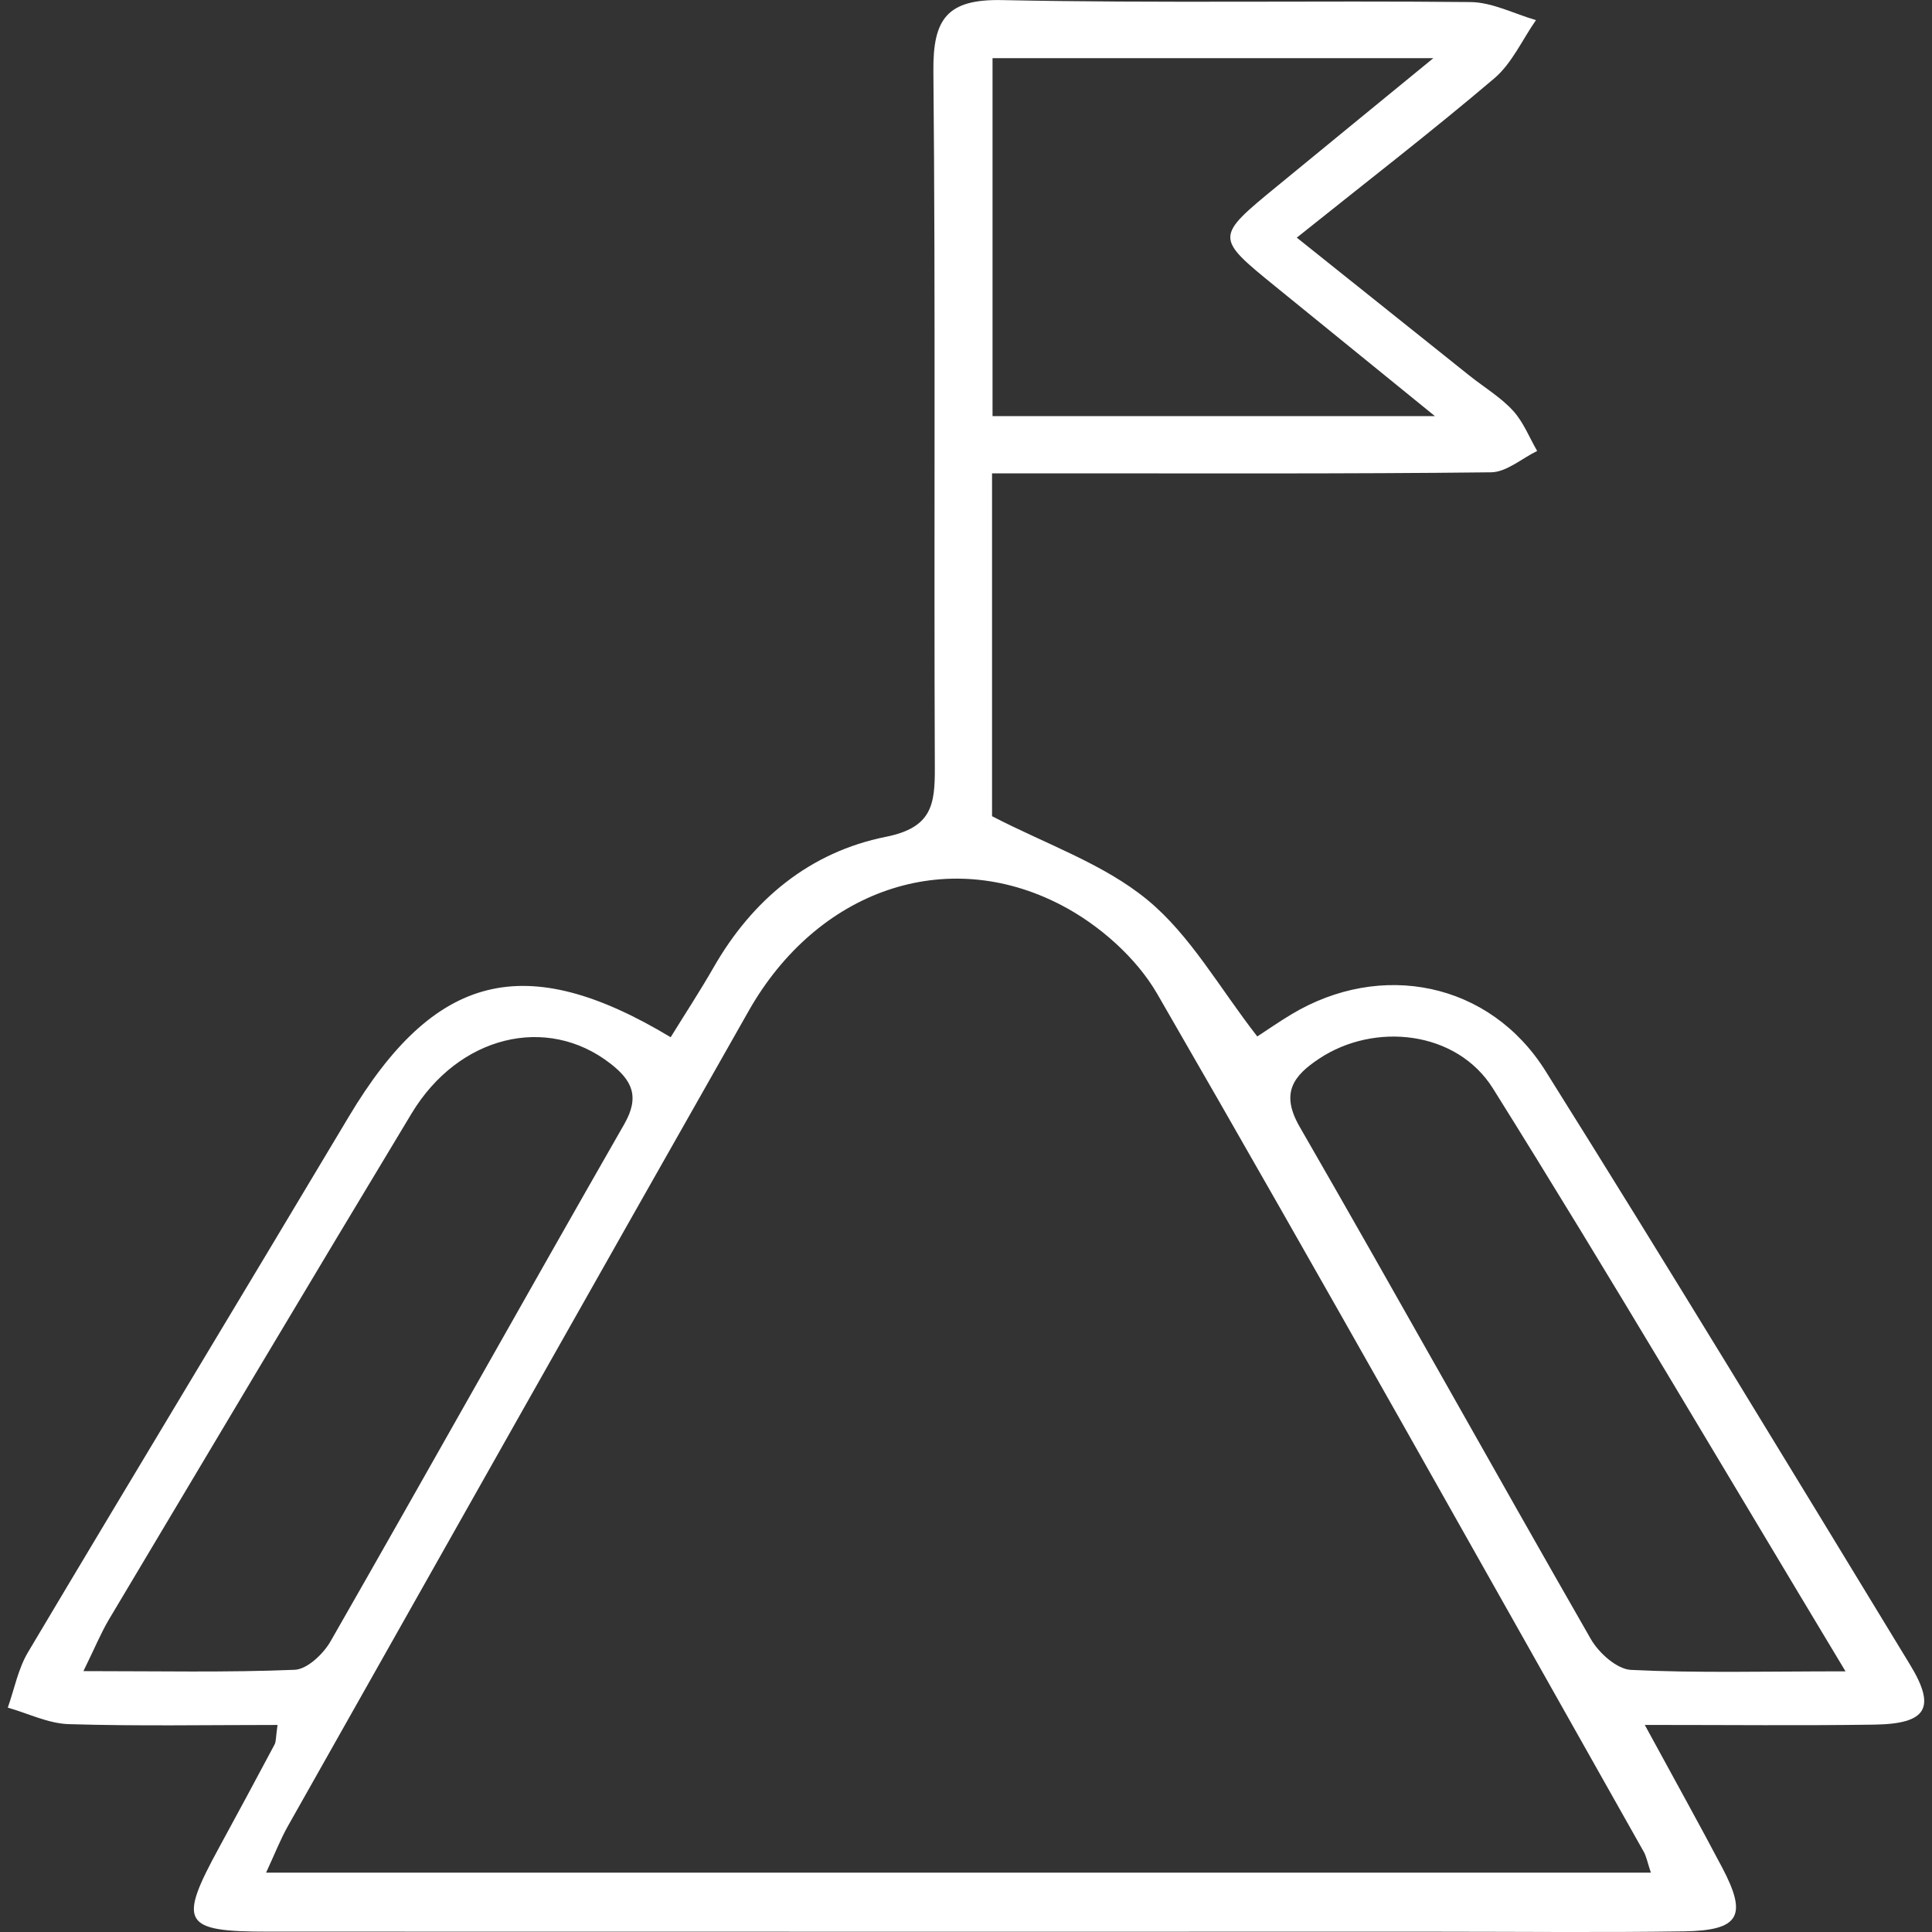 <svg width="60" height="60" viewBox="0 0 60 60" fill="none" xmlns="http://www.w3.org/2000/svg">
<rect x="0" y="0" width="60" height="60" fill="#333333" stroke="none"/>
<g clip-path="url(#clip0_15_50)">
<path d="M51.08 53.569C52.014 55.286 52.765 56.635 53.485 58.001C54.276 59.5 54.023 59.953 52.299 59.98C49.76 60.019 47.221 59.991 44.682 59.991C32.564 59.991 20.445 59.993 8.327 59.989C5.669 59.989 5.523 59.725 6.804 57.377C7.384 56.313 7.958 55.247 8.527 54.177C8.576 54.085 8.563 53.959 8.619 53.57C6.434 53.57 4.283 53.61 2.137 53.545C1.501 53.526 0.874 53.211 0.242 53.032C0.446 52.457 0.562 51.829 0.868 51.314C4.171 45.762 7.516 40.234 10.828 34.686C13.49 30.226 16.297 29.485 20.828 32.212C21.272 31.493 21.738 30.782 22.16 30.046C23.371 27.929 25.156 26.46 27.512 25.988C28.938 25.703 29.037 24.994 29.032 23.846C29.001 16.633 29.056 9.419 28.987 2.206C28.972 0.586 29.411 -0.033 31.126 0.003C35.971 0.104 40.82 0.016 45.667 0.064C46.347 0.071 47.023 0.429 47.701 0.625C47.275 1.235 46.954 1.968 46.406 2.434C44.478 4.072 42.472 5.62 40.273 7.38C42.161 8.889 43.899 10.28 45.639 11.668C46.09 12.028 46.6 12.332 46.985 12.751C47.309 13.102 47.493 13.582 47.738 14.005C47.261 14.236 46.787 14.662 46.307 14.668C41.806 14.719 37.305 14.699 32.804 14.7C32.177 14.7 31.55 14.7 30.809 14.7C30.809 18.41 30.809 21.967 30.809 25.348C32.484 26.218 34.276 26.825 35.64 27.952C36.976 29.054 37.874 30.685 39.046 32.188C39.36 31.984 39.723 31.731 40.101 31.504C42.889 29.827 46.263 30.494 47.998 33.261C51.829 39.37 55.567 45.538 59.317 51.697C60.139 53.046 59.836 53.536 58.205 53.56C55.965 53.593 53.724 53.569 51.08 53.569ZM8.264 58.156C22.709 58.156 36.952 58.156 51.269 58.156C51.16 57.828 51.13 57.653 51.048 57.508C46.03 48.617 41.047 39.706 35.939 30.866C35.288 29.739 34.129 28.718 32.963 28.111C29.371 26.238 25.375 27.653 23.252 31.393C18.468 39.82 13.709 48.261 8.947 56.7C8.706 57.127 8.528 57.588 8.264 58.156ZM57.314 51.905C53.513 45.59 50.021 39.647 46.367 33.806C45.239 32.002 42.684 31.735 40.964 32.88C40.168 33.409 39.757 33.942 40.362 34.993C43.409 40.277 46.37 45.611 49.405 50.903C49.652 51.334 50.214 51.838 50.651 51.86C52.71 51.961 54.776 51.905 57.314 51.905ZM2.591 51.898C4.943 51.898 7.049 51.944 9.151 51.857C9.541 51.841 10.041 51.365 10.265 50.974C13.324 45.629 16.327 40.254 19.387 34.911C19.879 34.052 19.627 33.548 18.95 33.025C16.982 31.501 14.243 32.157 12.782 34.58C9.631 39.804 6.512 45.046 3.388 50.286C3.134 50.713 2.945 51.178 2.591 51.898ZM44.563 12.923C42.646 11.366 41.13 10.136 39.616 8.903C37.731 7.369 37.731 7.367 39.664 5.78C41.179 4.535 42.697 3.295 44.513 1.807C39.656 1.807 35.298 1.807 30.824 1.807C30.824 5.557 30.824 9.21 30.824 12.923C35.314 12.923 39.673 12.923 44.563 12.923Z" fill="white"/>
</g>
<defs>
<clipPath id="clip0_15_50">
<rect width="60" height="60" fill="white"/>
</clipPath>
</defs>
</svg>
